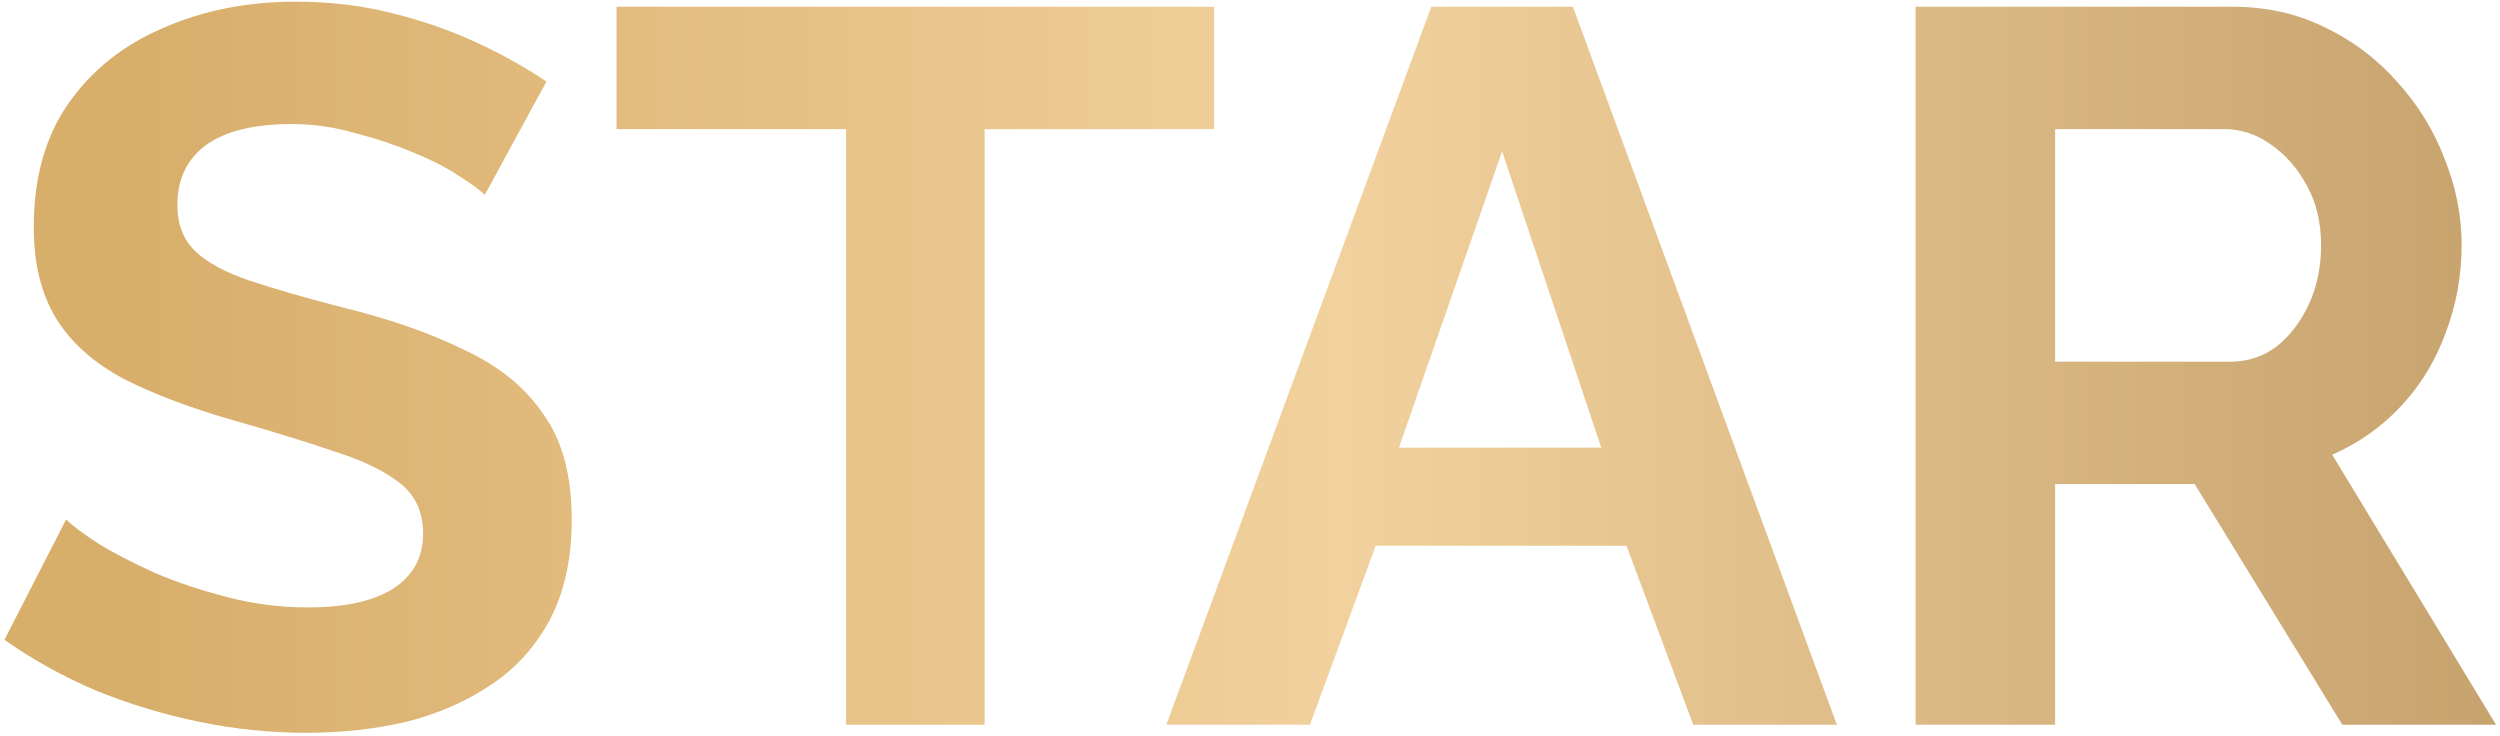 <?xml version="1.0" encoding="UTF-8"?> <svg xmlns="http://www.w3.org/2000/svg" width="445" height="131" viewBox="0 0 445 131" fill="none"><path d="M86.292 34.68C85.452 33.84 83.892 32.7 81.612 31.26C79.452 29.82 76.752 28.44 73.512 27.12C70.392 25.8 66.972 24.66 63.252 23.7C59.532 22.62 55.752 22.08 51.912 22.08C45.192 22.08 40.092 23.34 36.612 25.86C33.252 28.38 31.572 31.92 31.572 36.48C31.572 39.96 32.652 42.72 34.812 44.76C36.972 46.8 40.212 48.54 44.532 49.98C48.852 51.42 54.252 52.98 60.732 54.66C69.132 56.7 76.392 59.22 82.512 62.22C88.752 65.1 93.492 68.94 96.732 73.74C100.092 78.42 101.772 84.66 101.772 92.46C101.772 99.3 100.512 105.18 97.992 110.1C95.472 114.9 91.992 118.8 87.552 121.8C83.112 124.8 78.072 127.02 72.432 128.46C66.792 129.78 60.792 130.44 54.432 130.44C48.072 130.44 41.712 129.78 35.352 128.46C28.992 127.14 22.872 125.28 16.992 122.88C11.112 120.36 5.712 117.36 0.792 113.88L11.772 92.46C12.852 93.54 14.772 94.98 17.532 96.78C20.292 98.46 23.652 100.2 27.612 102C31.572 103.68 35.892 105.12 40.572 106.32C45.252 107.52 49.992 108.12 54.792 108.12C61.512 108.12 66.612 106.98 70.092 104.7C73.572 102.42 75.312 99.18 75.312 94.98C75.312 91.14 73.932 88.14 71.172 85.98C68.412 83.82 64.572 81.96 59.652 80.4C54.732 78.72 48.912 76.92 42.192 75C34.152 72.72 27.432 70.2 22.032 67.44C16.632 64.56 12.612 60.96 9.972 56.64C7.332 52.32 6.012 46.92 6.012 40.44C6.012 31.68 8.052 24.36 12.132 18.48C16.332 12.48 21.972 7.98 29.052 4.98C36.132 1.86 43.992 0.3 52.632 0.3C58.632 0.3 64.272 0.96 69.552 2.28C74.952 3.6 79.992 5.34 84.672 7.5C89.352 9.66 93.552 12 97.272 14.52L86.292 34.68ZM216.123 22.98H175.263V129H150.603V22.98H109.743V1.2H216.123V22.98ZM254.775 1.2H279.975L326.955 129H301.395L289.515 97.14H244.875L233.175 129H207.615L254.775 1.2ZM285.015 79.68L267.375 26.94L249.015 79.68H285.015ZM340.972 129V1.2H397.492C403.372 1.2 408.772 2.4 413.692 4.8C418.732 7.2 423.052 10.44 426.652 14.52C430.372 18.6 433.192 23.16 435.112 28.2C437.152 33.24 438.172 38.4 438.172 43.68C438.172 49.08 437.212 54.3 435.292 59.34C433.492 64.26 430.852 68.58 427.372 72.3C423.892 76.02 419.812 78.9 415.132 80.94L444.292 129H416.932L390.652 86.16H365.812V129H340.972ZM365.812 64.38H396.952C400.072 64.38 402.832 63.48 405.232 61.68C407.632 59.76 409.552 57.24 410.992 54.12C412.432 51 413.152 47.52 413.152 43.68C413.152 39.6 412.312 36.06 410.632 33.06C408.952 29.94 406.792 27.48 404.152 25.68C401.632 23.88 398.872 22.98 395.872 22.98H365.812V64.38Z" fill="url(#paint0_linear_2010_1054)"></path><defs><linearGradient id="paint0_linear_2010_1054" x1="447.748" y1="59.669" x2="25.748" y2="59.669" gradientUnits="userSpaceOnUse"><stop stop-color="#C6A26D"></stop><stop offset="0.495" stop-color="#F1D19D"></stop><stop offset="1" stop-color="#D8AE6B"></stop></linearGradient></defs></svg> 